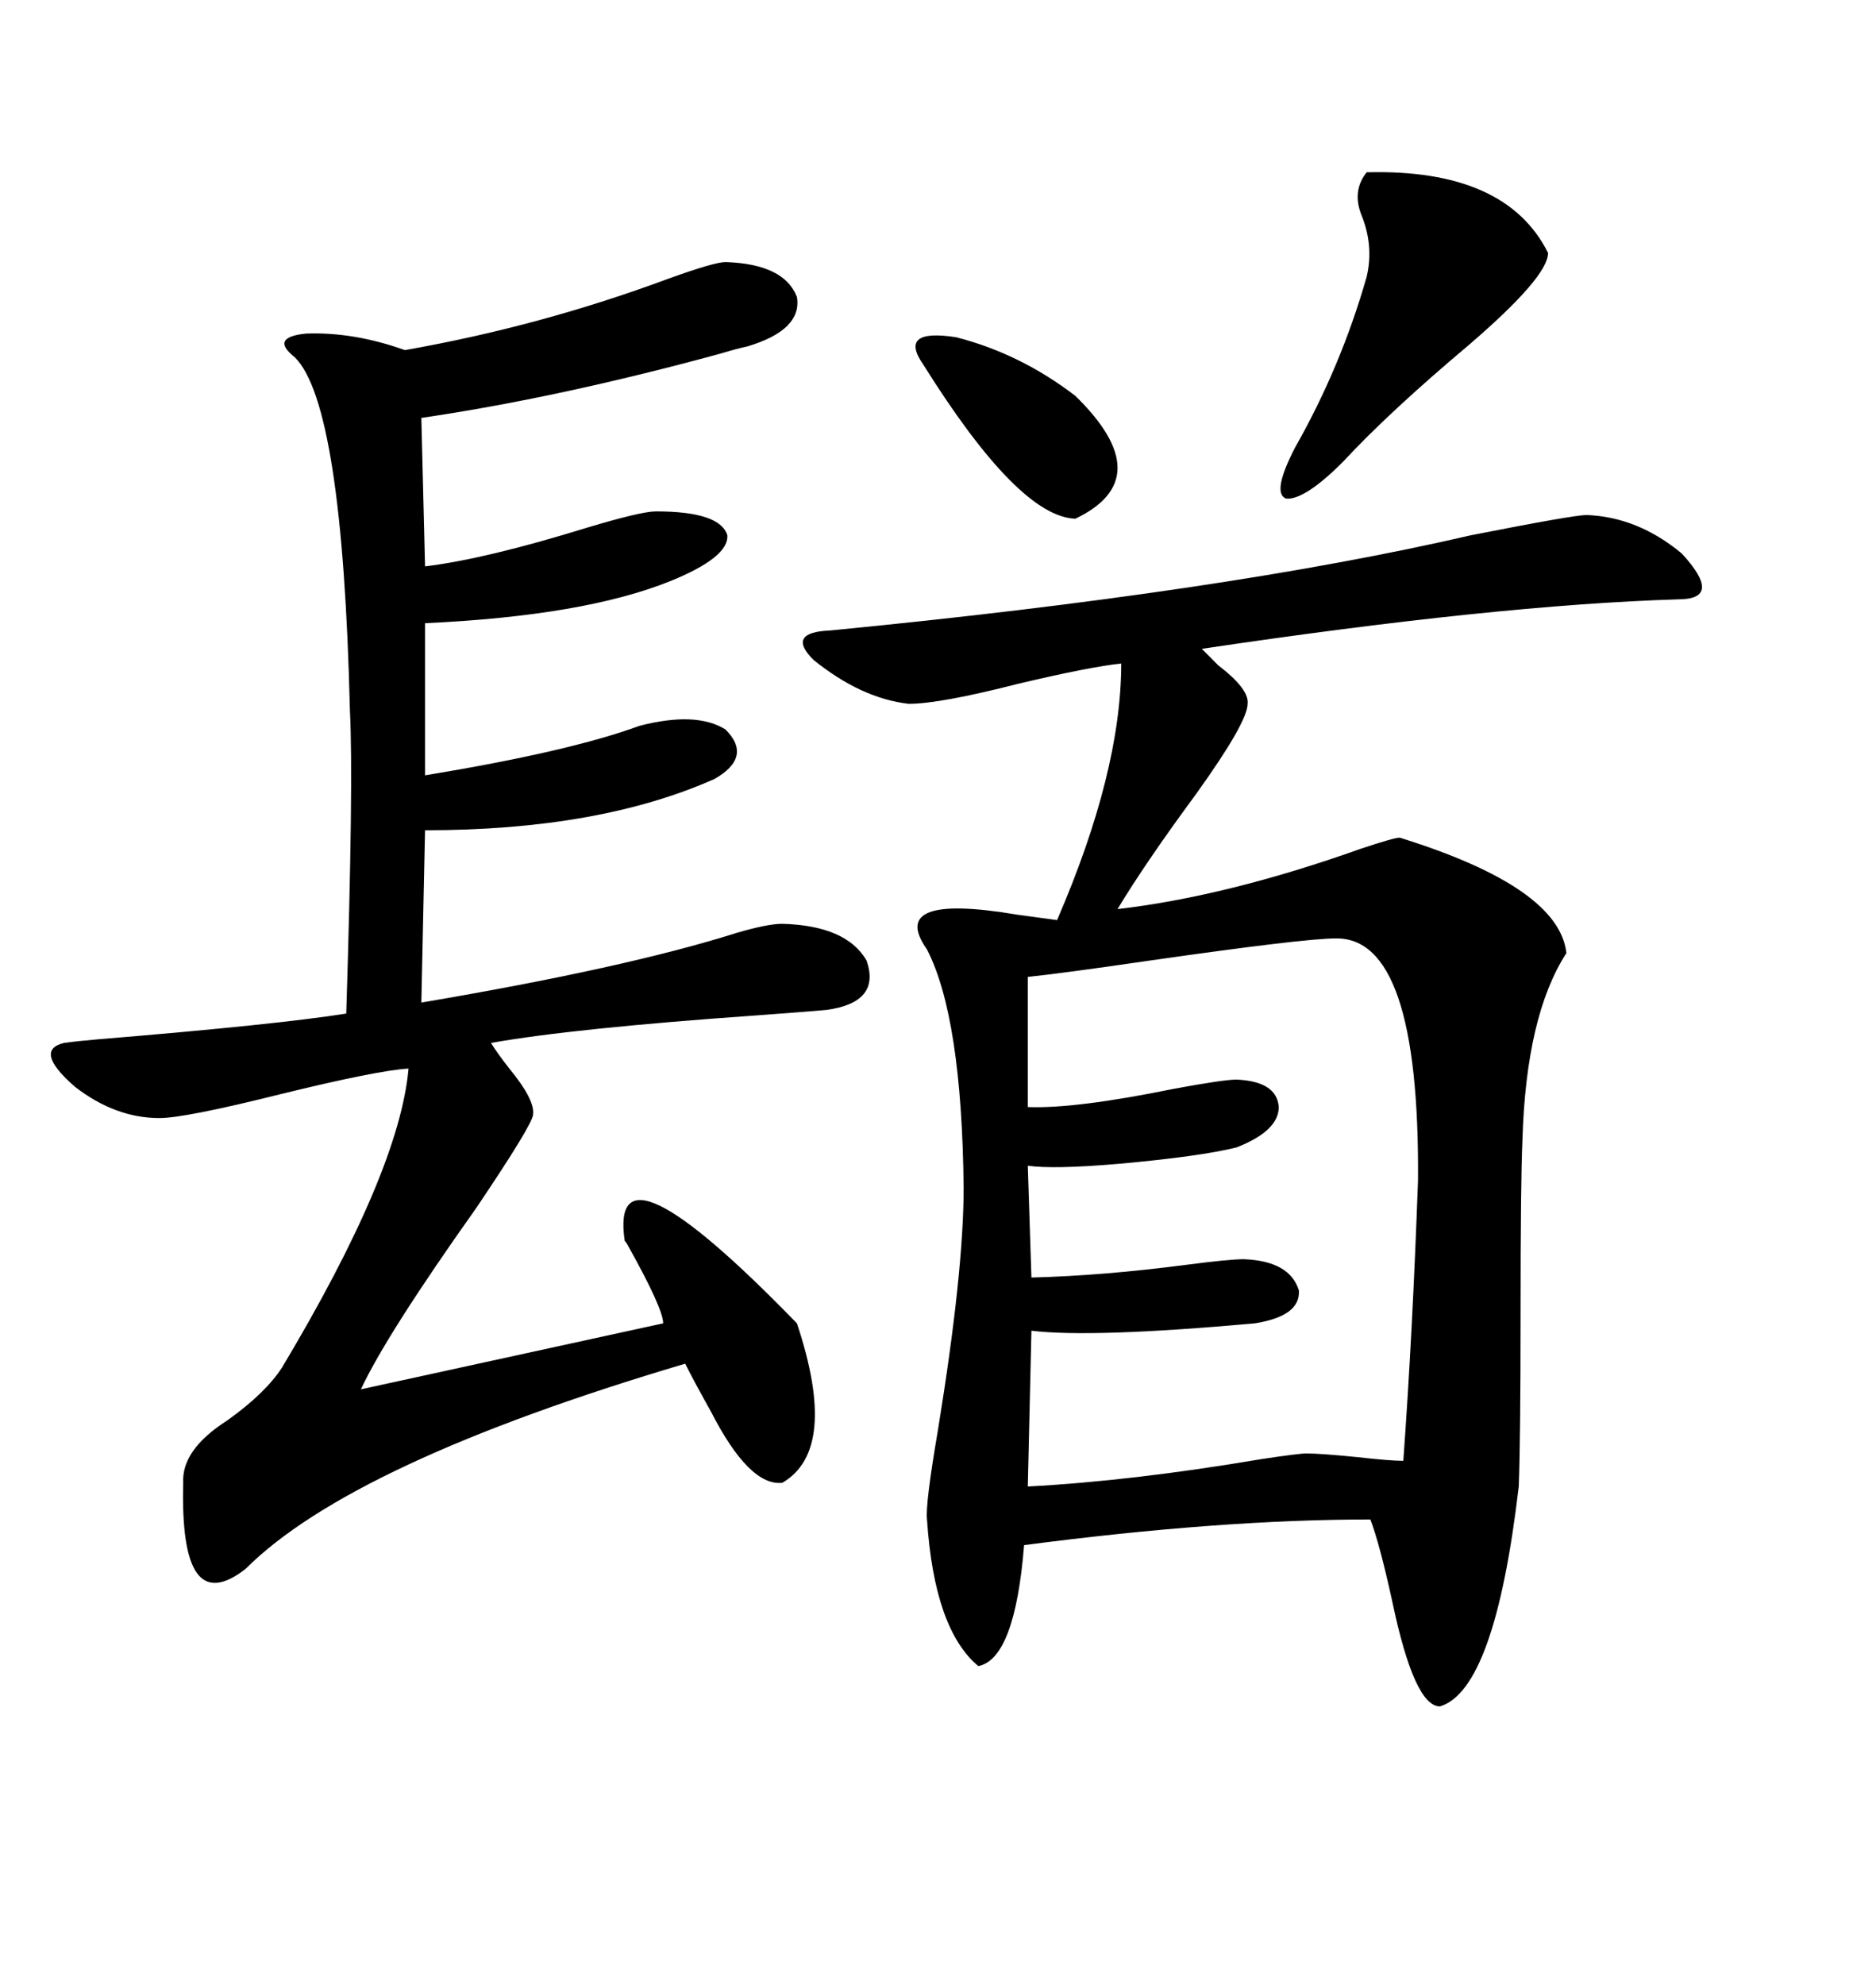 <svg xmlns="http://www.w3.org/2000/svg" xmlns:xlink="http://www.w3.org/1999/xlink" width="300" height="317.285"><path d="M253.71 82.32L253.71 82.32Q261.91 82.62 268.95 88.48L268.95 88.48Q275.68 95.80 268.36 95.80L268.36 95.80Q239.36 96.68 192.19 103.71L192.19 103.71Q193.07 104.59 194.82 106.35L194.82 106.35Q199.80 110.16 199.51 112.50L199.51 112.50Q199.51 115.43 191.31 126.86L191.31 126.86Q183.11 137.99 178.71 145.31L178.71 145.31Q196.29 143.26 217.68 135.64L217.68 135.64Q222.95 133.89 223.83 133.89L223.83 133.89Q249.32 141.80 250.49 152.34L250.49 152.34Q244.04 162.30 243.46 182.23L243.46 182.23Q243.16 188.96 243.16 209.77L243.16 209.77Q243.16 230.27 242.87 237.60L242.87 237.60Q239.06 270.12 230.27 272.75L230.27 272.75Q226.17 272.75 222.66 256.05L222.66 256.05Q220.61 246.68 219.14 242.87L219.14 242.87Q195.12 242.87 163.77 246.97L163.77 246.97Q162.30 265.14 156.45 266.31L156.45 266.31Q149.41 260.45 148.24 242.87L148.24 242.87Q147.95 240.53 150 228.52L150 228.52Q154.10 203.32 154.10 189.84L154.10 189.84Q153.81 162.60 148.24 151.76L148.24 151.76Q141.80 142.68 162.60 146.19L162.60 146.19Q166.99 146.78 169.04 147.07L169.04 147.07Q179.30 123.34 179.30 106.05L179.30 106.05Q174.02 106.64 162.89 109.28L162.89 109.28Q150.29 112.50 145.31 112.50L145.31 112.50Q137.70 111.62 130.08 105.47L130.08 105.47Q125.68 101.07 132.71 100.78L132.71 100.78Q196.00 94.63 235.25 85.55L235.25 85.55Q251.66 82.32 253.71 82.32ZM116.02 41.89L116.02 41.89Q125.39 42.19 127.44 47.46L127.44 47.46Q128.32 52.73 119.53 55.37L119.53 55.37Q118.07 55.66 115.14 56.54L115.14 56.54Q89.36 63.57 67.38 66.80L67.38 66.80L67.97 90.53Q77.64 89.36 93.75 84.38L93.75 84.38Q102.54 81.74 104.88 81.74L104.88 81.74Q115.14 81.74 116.31 85.55L116.31 85.55Q116.60 89.06 107.23 92.87L107.23 92.87Q93.46 98.44 67.97 99.61L67.97 99.61L67.97 123.93Q91.11 120.12 102.25 116.02L102.25 116.02Q111.33 113.67 116.02 116.60L116.02 116.60Q120.41 121.00 114.26 124.51L114.26 124.51Q95.80 132.71 67.97 132.71L67.97 132.71L67.38 160.25Q100.20 154.69 117.77 149.12L117.77 149.12Q122.75 147.66 125.10 147.66L125.10 147.66Q135.35 147.95 138.57 153.52L138.57 153.52Q140.92 160.25 132.13 161.43L132.13 161.43Q128.91 161.72 121.00 162.30L121.00 162.30Q91.70 164.36 78.52 166.70L78.52 166.70Q79.39 168.16 81.45 170.80L81.45 170.80Q85.55 175.78 85.25 178.13L85.25 178.13Q85.25 179.59 76.17 193.07L76.17 193.07Q61.82 213.28 57.71 222.07L57.71 222.07L106.05 211.52Q106.05 209.18 100.49 199.22L100.49 199.22Q100.20 198.63 99.90 198.34L99.90 198.34Q97.27 180.47 127.44 211.52L127.44 211.52Q134.18 231.74 125.10 237.01L125.10 237.01Q119.82 237.60 113.67 225.59L113.67 225.59Q111.04 220.90 109.57 217.97L109.57 217.97Q56.25 233.79 39.26 250.78L39.26 250.78Q28.71 258.98 29.30 237.01L29.30 237.01Q29.00 231.74 36.33 227.05L36.33 227.05Q42.48 222.66 45.12 218.55L45.12 218.55Q63.87 187.21 65.33 170.80L65.33 170.80Q60.35 171.09 44.82 174.90L44.82 174.90Q29.59 178.71 25.49 178.71L25.49 178.71Q18.46 178.71 12.01 173.73L12.01 173.73Q5.27 167.87 10.25 166.70L10.25 166.70Q12.30 166.41 15.82 166.11L15.82 166.11Q44.24 163.77 55.37 162.01L55.37 162.01Q56.54 124.80 55.96 113.67L55.96 113.67Q54.79 64.75 47.17 57.13L47.17 57.13Q43.07 53.91 48.93 53.32L48.93 53.32Q56.54 53.03 64.75 55.96L64.75 55.96Q86.43 52.15 106.93 44.53L106.93 44.53Q114.26 41.89 116.02 41.89ZM213.57 150L213.57 150Q208.59 150 183.98 153.52L183.98 153.52Q169.92 155.57 164.36 156.15L164.36 156.15L164.36 176.95Q171.97 177.25 187.79 174.02L187.79 174.02Q195.70 172.56 197.75 172.56L197.75 172.56Q204.20 172.85 204.49 176.95L204.49 176.95Q204.49 180.76 197.75 183.40L197.75 183.40Q191.89 184.86 178.71 186.04L178.71 186.04Q168.46 186.91 164.36 186.33L164.36 186.33L164.94 204.20Q176.37 203.91 189.84 202.15L189.84 202.15Q196.58 201.27 198.93 201.27L198.93 201.27Q206.25 201.56 207.71 206.25L207.71 206.25Q208.01 210.35 200.68 211.52L200.68 211.52Q174.61 213.87 164.94 212.70L164.94 212.70L164.36 237.60Q181.05 236.72 201.86 233.20L201.86 233.20Q207.71 232.32 208.89 232.32L208.89 232.32Q211.23 232.32 217.09 232.91L217.09 232.91Q222.36 233.50 224.41 233.50L224.41 233.50Q225.88 213.28 226.76 188.67L226.76 188.67Q227.05 149.71 213.57 150ZM218.55 27.54L218.55 27.54Q240.82 26.95 247.56 40.43L247.56 40.43Q247.56 44.24 234.96 55.08L234.96 55.08Q222.07 65.92 214.75 73.83L214.75 73.83Q208.59 79.98 205.66 79.69L205.66 79.69Q203.32 78.81 207.13 71.48L207.13 71.48Q214.45 58.59 218.55 44.24L218.55 44.24Q219.73 39.26 217.68 34.28L217.68 34.28Q216.21 30.47 218.55 27.54ZM147.66 58.30L147.66 58.30Q143.55 52.44 152.93 53.91L152.93 53.91Q163.18 56.54 171.97 63.28L171.97 63.28Q185.45 76.46 171.97 82.91L171.97 82.91Q162.89 82.62 147.66 58.30Z"/></svg>

